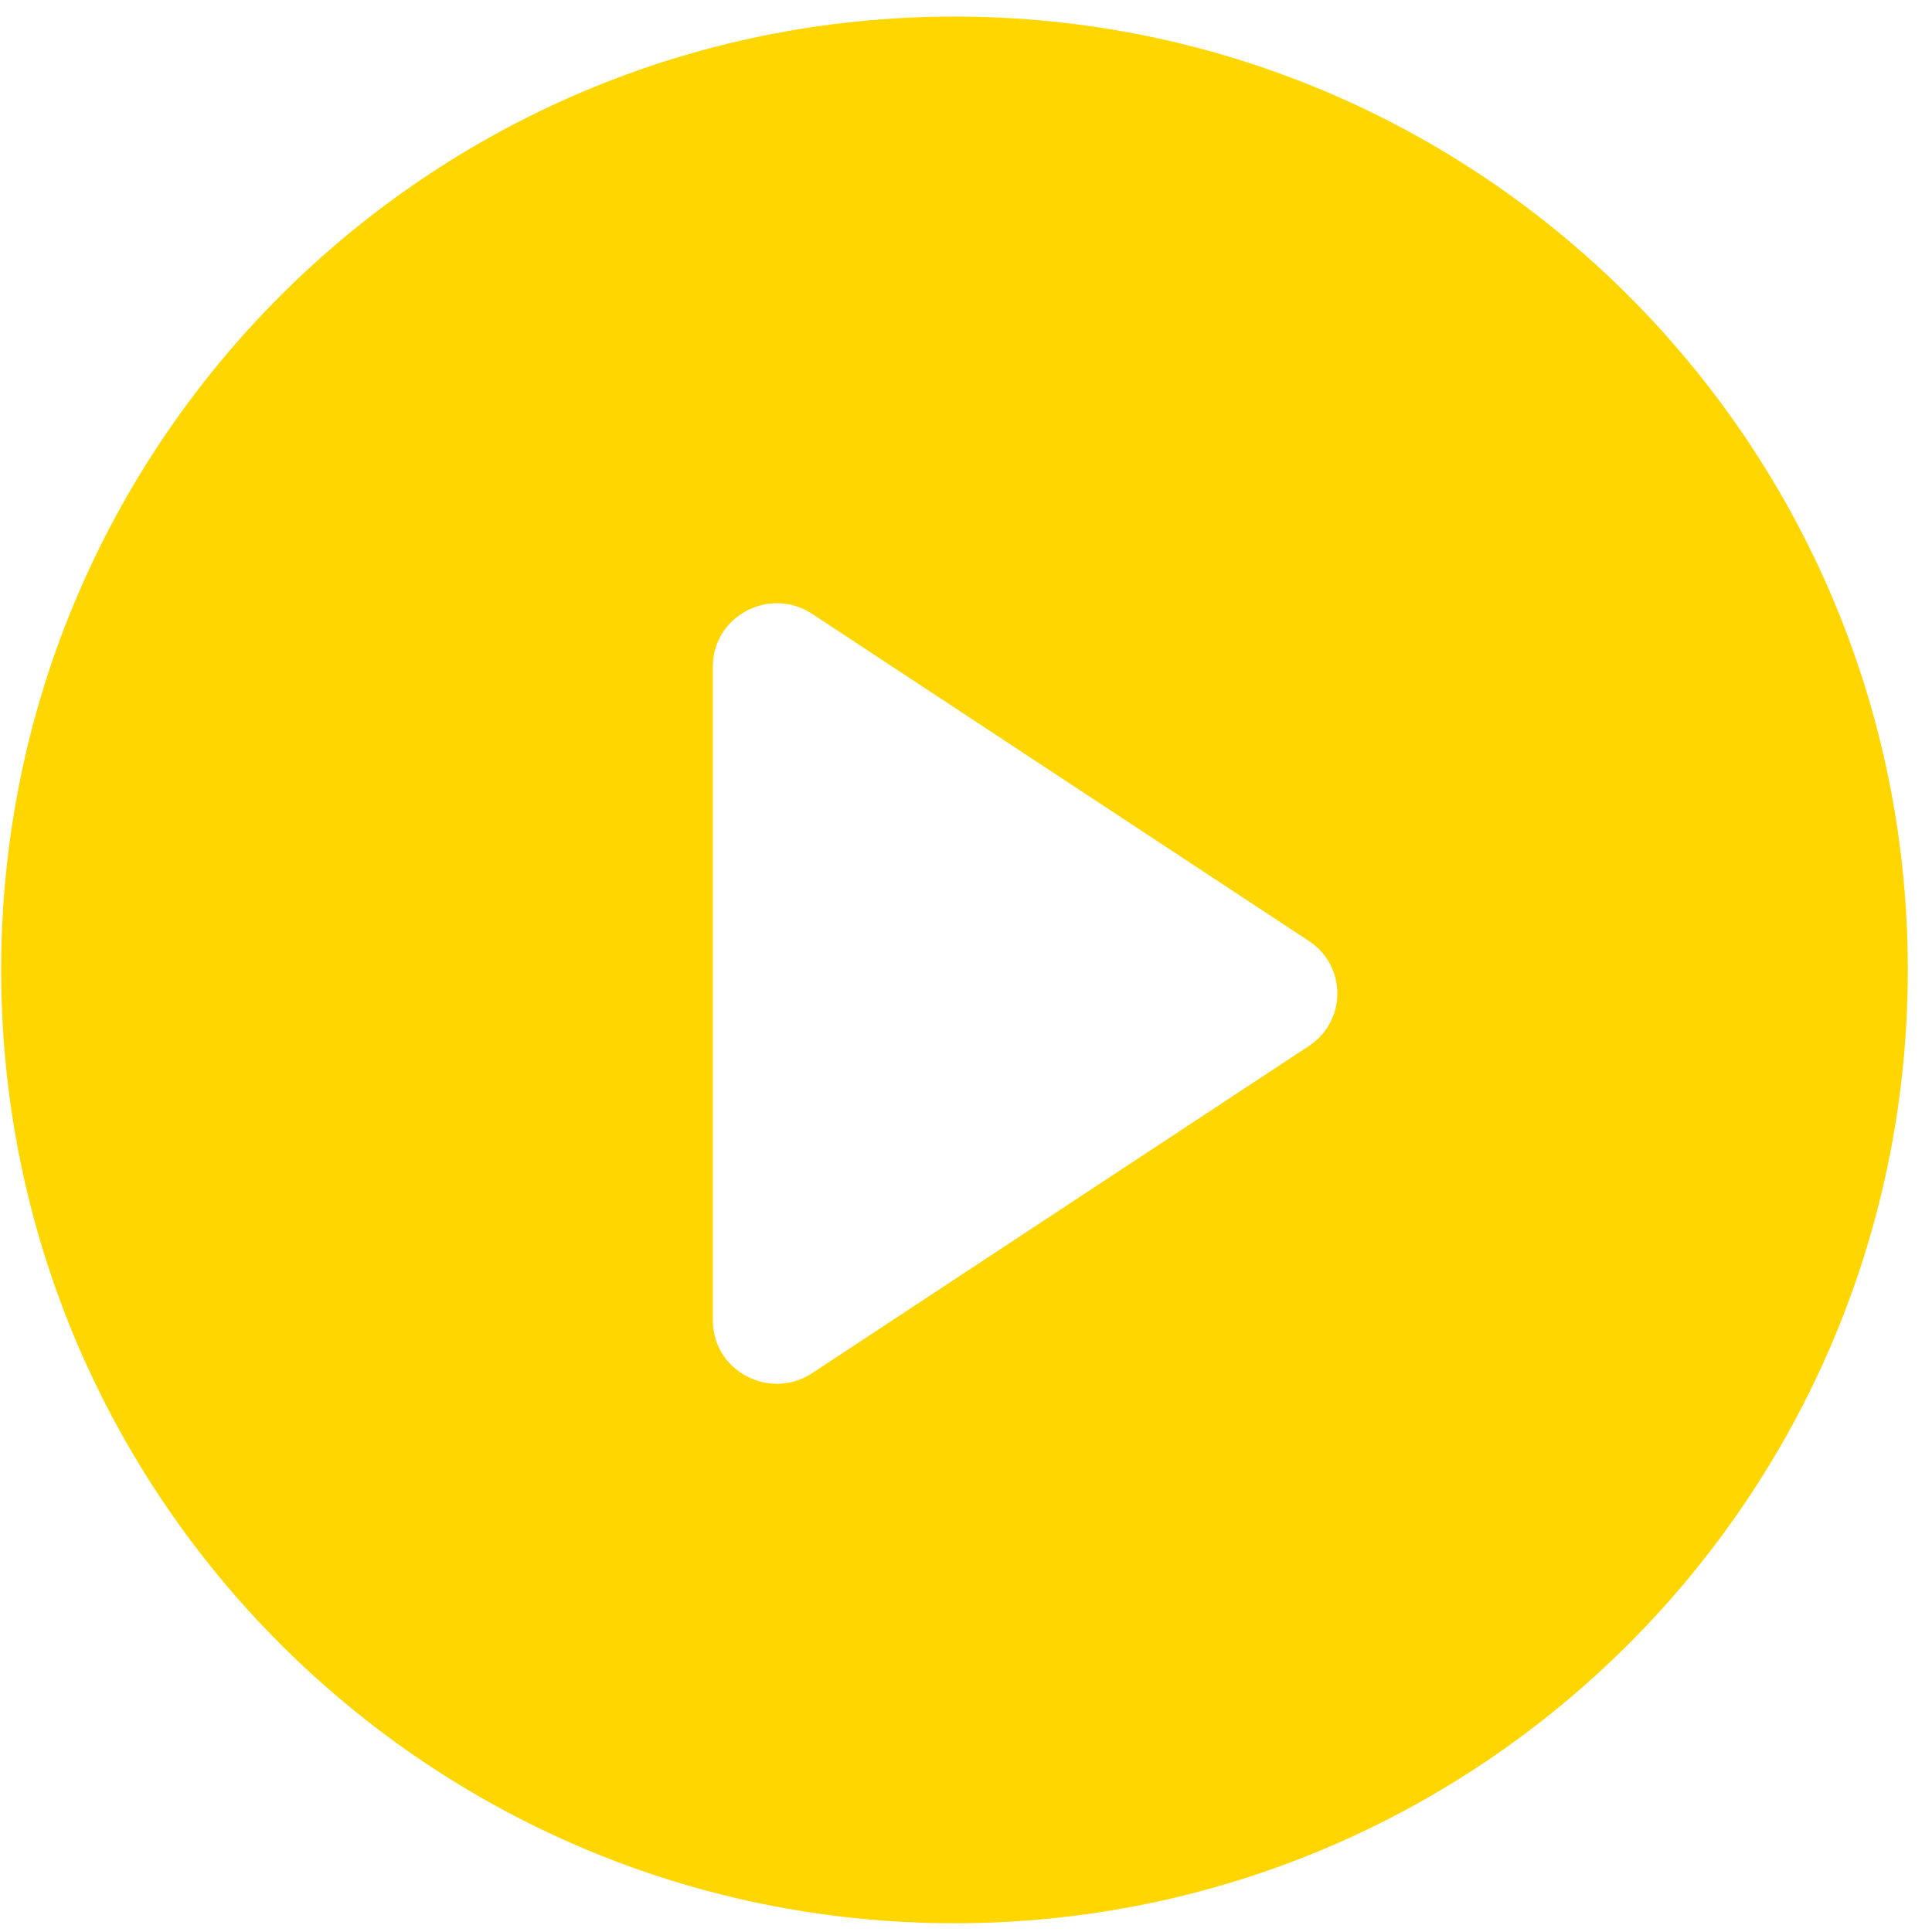 <svg width="42" height="42" viewBox="0 0 42 42" fill="none" xmlns="http://www.w3.org/2000/svg">
<path id="play-icon" fill-rule="evenodd" clip-rule="evenodd" d="M20.749 41.81C32.195 41.81 41.474 32.531 41.474 21.085C41.474 9.639 32.195 0.36 20.749 0.36C9.303 0.36 0.025 9.639 0.025 21.085C0.025 32.531 9.303 41.81 20.749 41.81ZM28.454 22.739C29.279 22.196 29.279 20.998 28.454 20.456L17.657 13.346C16.734 12.738 15.497 13.392 15.497 14.488V28.708C15.497 29.804 16.734 30.458 17.657 29.85L28.454 22.739Z" fill="#FFD600"/>
</svg>
